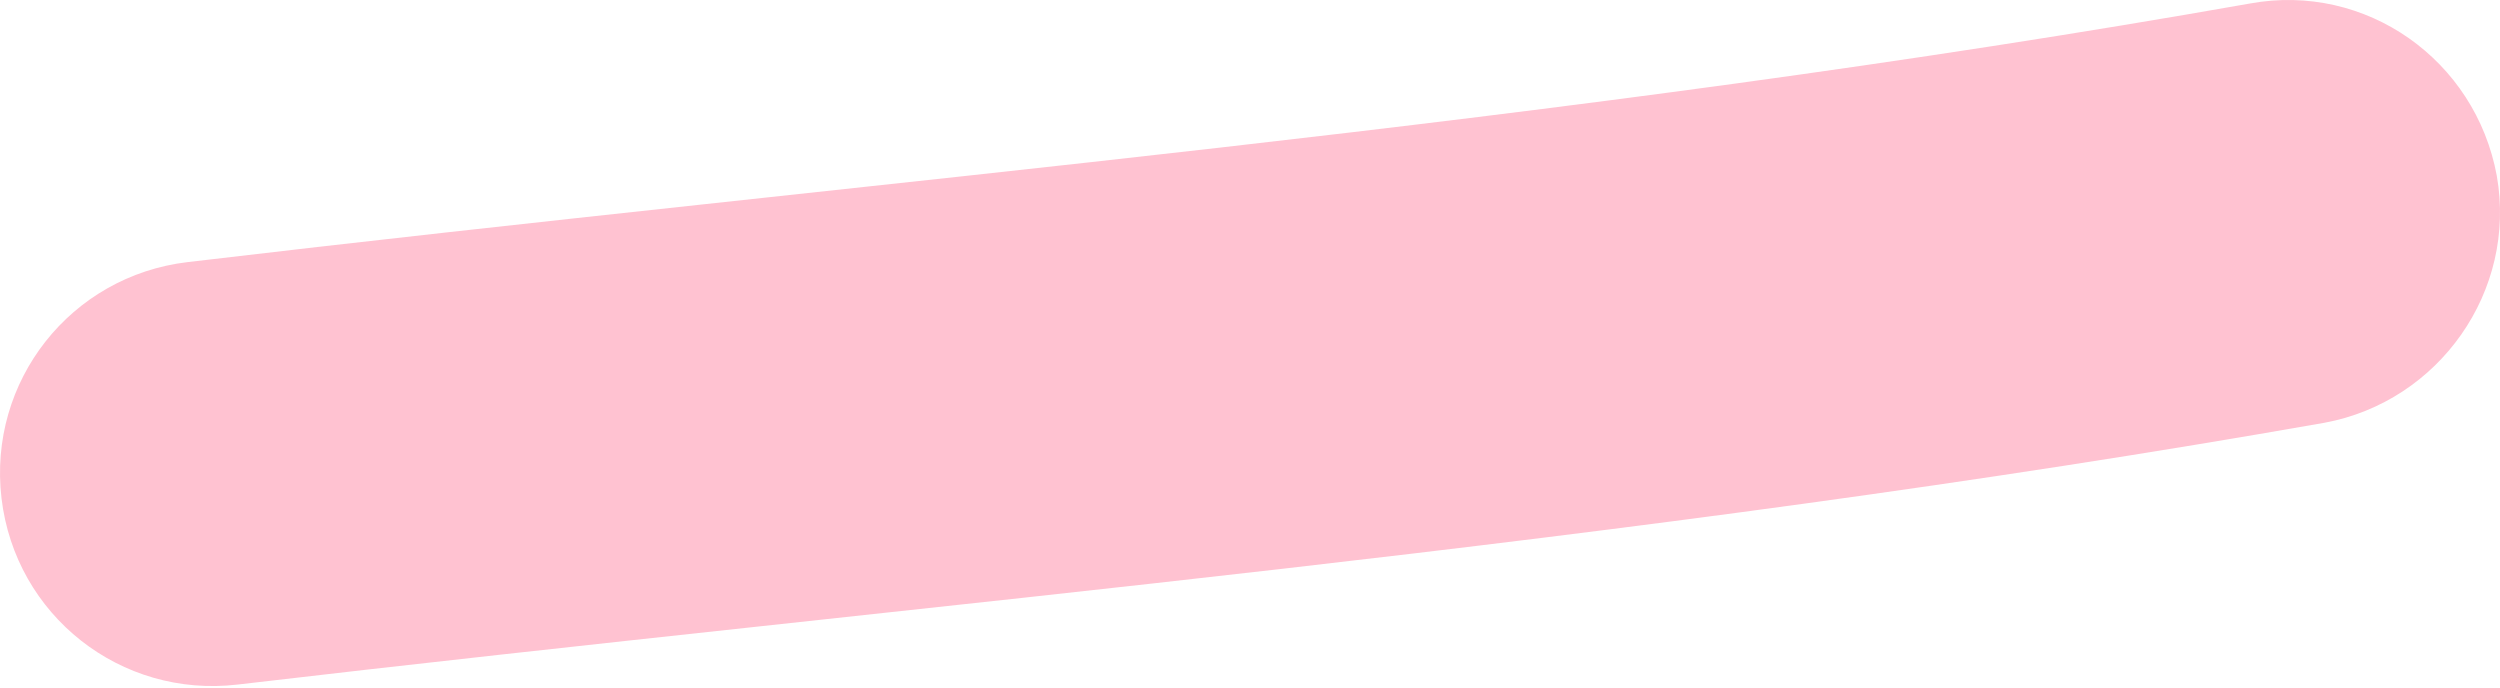 <?xml version="1.0" encoding="UTF-8"?> <svg xmlns="http://www.w3.org/2000/svg" width="109" height="30" viewBox="0 0 109 30" fill="none"> <path fill-rule="evenodd" clip-rule="evenodd" d="M98.097 0.153C68.173 5.442 38.295 7.855 8.185 11.427C3.081 12.03 -0.537 16.623 0.066 21.727C0.669 26.83 5.262 30.449 10.366 29.846C40.8 26.273 71.05 23.768 101.345 18.433C106.356 17.505 109.743 12.68 108.861 7.669C107.933 2.612 103.154 -0.775 98.097 0.153Z" fill="#FFC2D1"></path> </svg> 